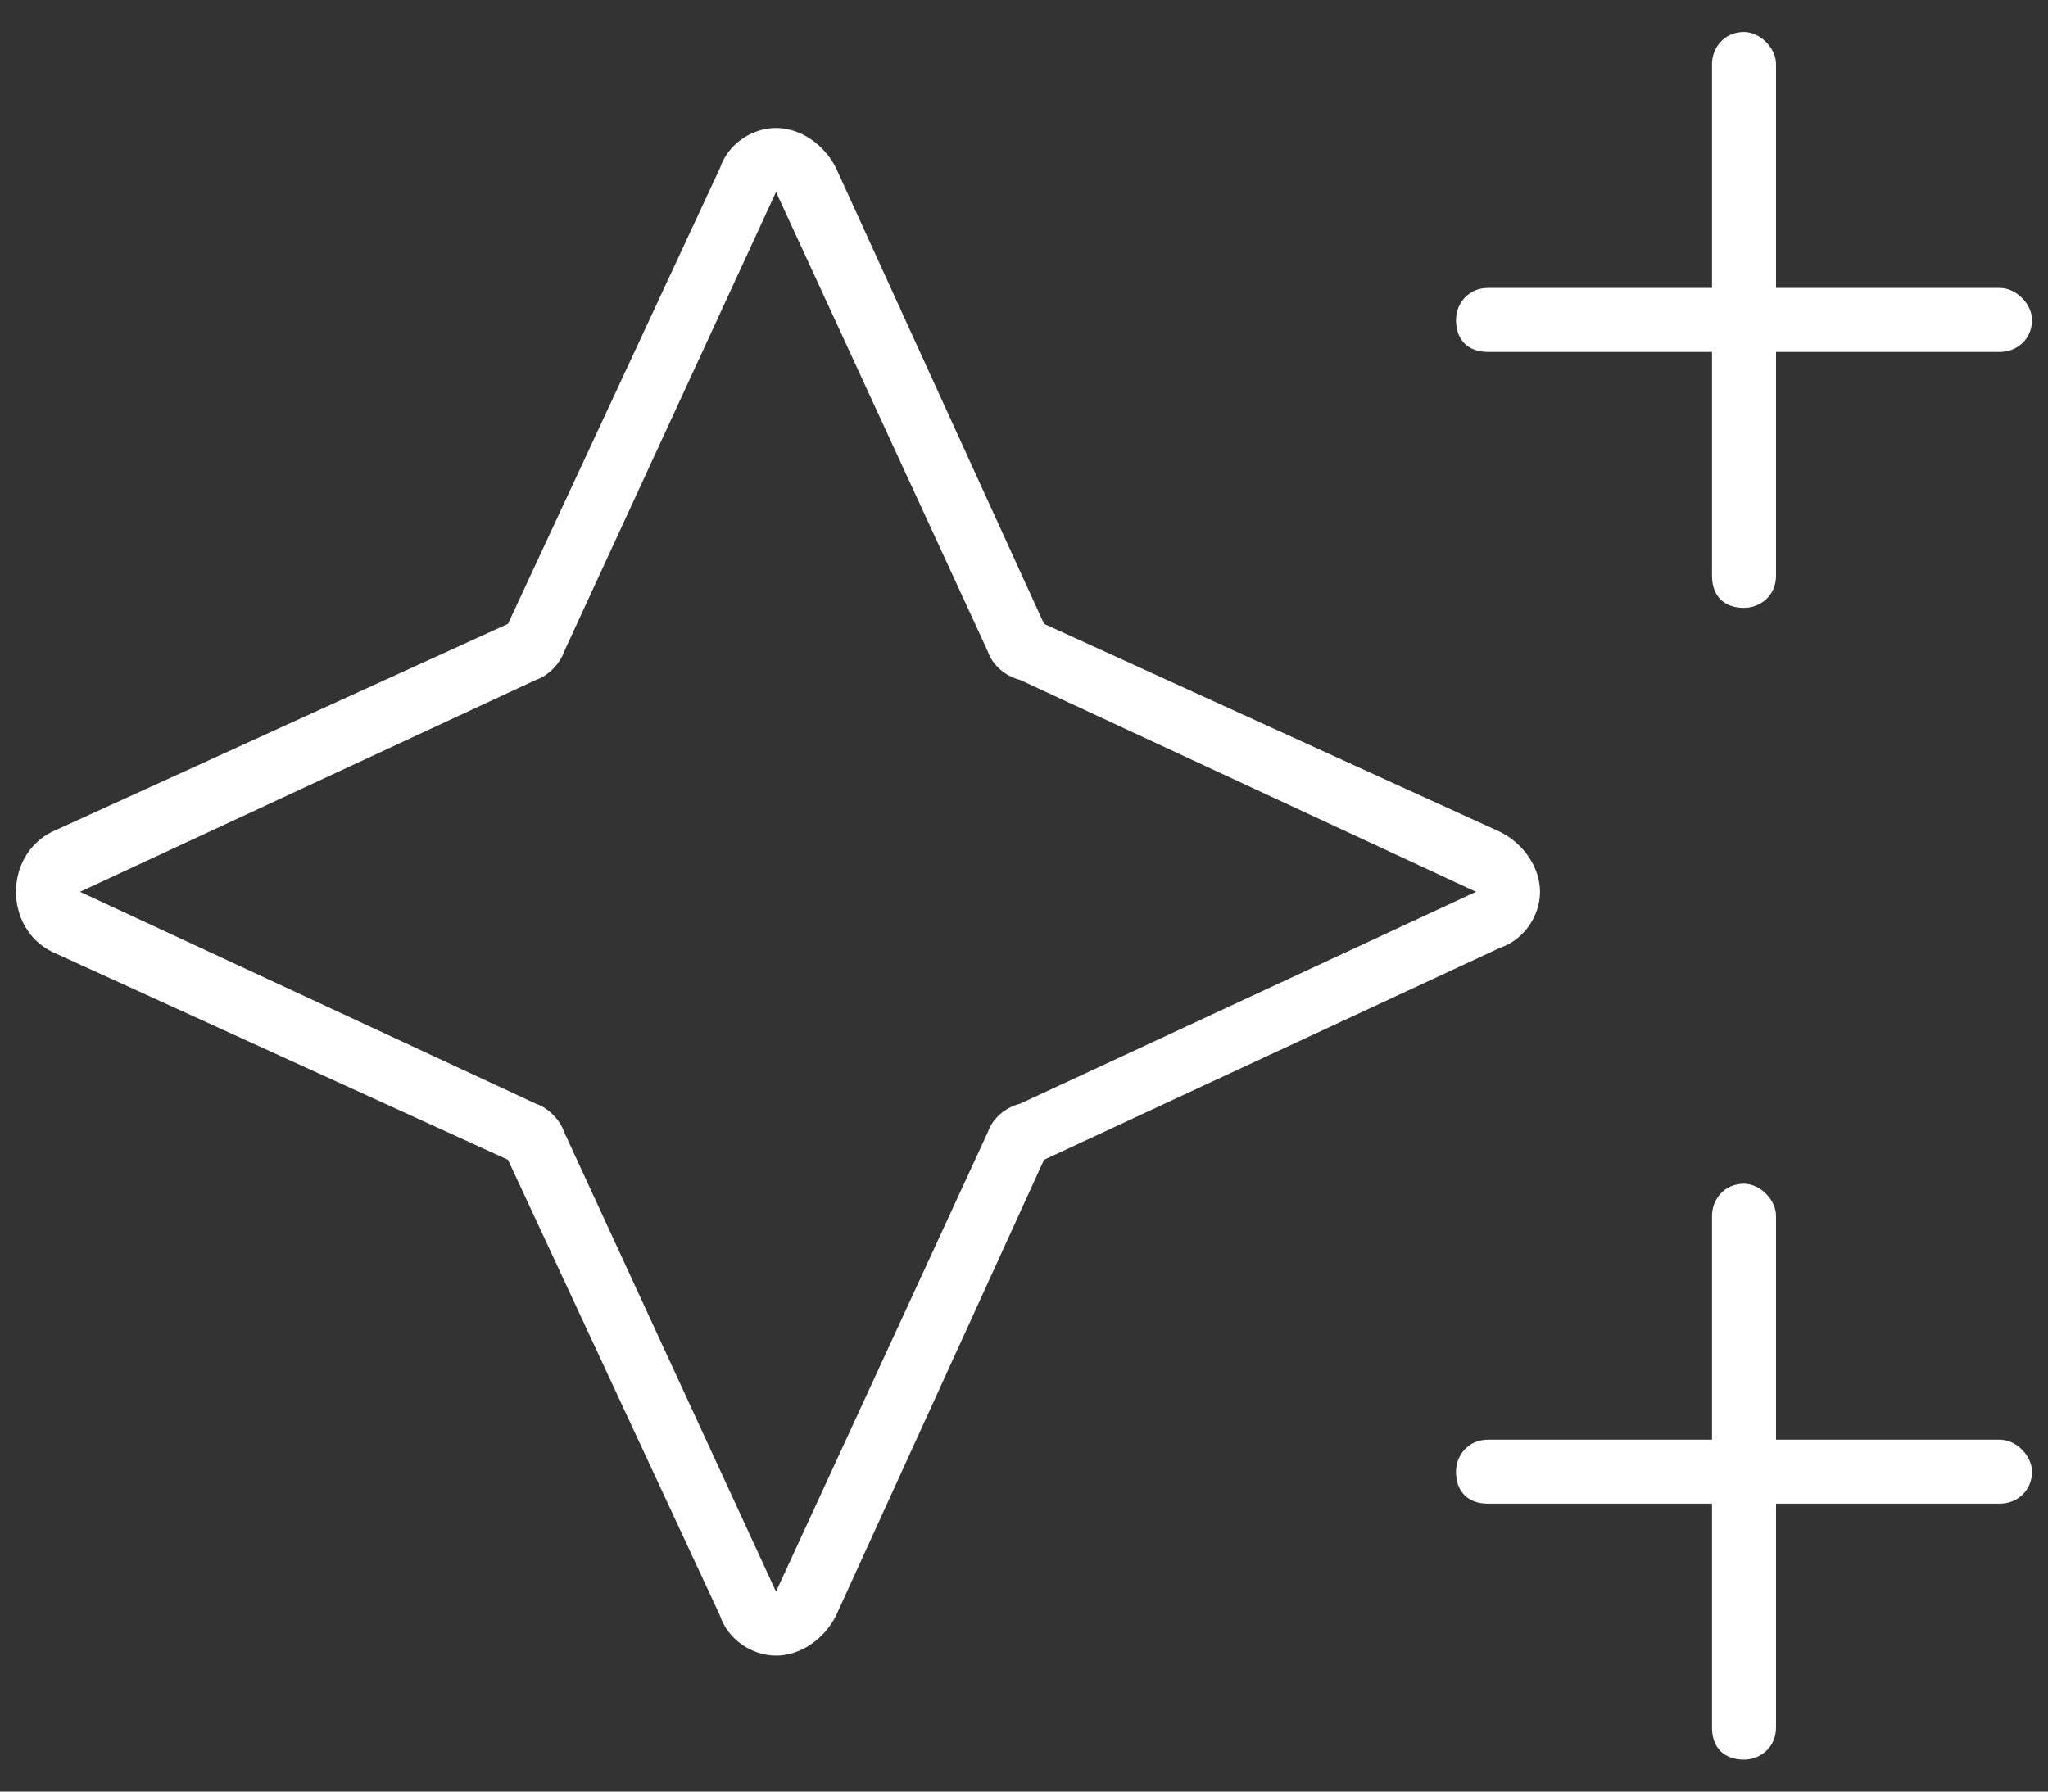 <svg width="48" height="42" viewBox="0 0 48 42" fill="none" xmlns="http://www.w3.org/2000/svg">
<rect x="0" y="0" width="48" height="42" fill="#333333" stroke="none"/>
<path d="M40.875 0.75C41.25 0.75 41.625 1.125 41.625 1.5V6.75H46.875C47.25 6.75 47.625 7.125 47.625 7.5C47.625 7.969 47.25 8.25 46.875 8.25H41.625V13.5C41.625 13.969 41.25 14.25 40.875 14.25C40.406 14.25 40.125 13.969 40.125 13.5V8.25H34.875C34.406 8.25 34.125 7.969 34.125 7.5C34.125 7.125 34.406 6.75 34.875 6.75H40.125V1.5C40.125 1.125 40.406 0.75 40.875 0.75ZM40.875 27.75C41.25 27.75 41.625 28.125 41.625 28.5V33.75H46.875C47.25 33.75 47.625 34.125 47.625 34.5C47.625 34.969 47.25 35.25 46.875 35.25H41.625V40.5C41.625 40.969 41.25 41.25 40.875 41.25C40.406 41.25 40.125 40.969 40.125 40.5V35.25H34.875C34.406 35.25 34.125 34.969 34.125 34.5C34.125 34.125 34.406 33.75 34.875 33.75H40.125V28.5C40.125 28.125 40.406 27.75 40.875 27.75ZM12.562 15.938L1.875 20.906L12.562 25.875C12.844 25.969 13.125 26.25 13.219 26.531L18.188 37.312L23.156 26.531C23.25 26.25 23.531 25.969 23.906 25.875L34.594 20.906L23.906 15.938C23.531 15.844 23.25 15.562 23.156 15.281L18.188 4.5L13.219 15.281C13.125 15.562 12.844 15.844 12.562 15.938ZM19.594 3.938L24.469 14.625L35.156 19.5C35.719 19.781 36.094 20.344 36.094 20.906C36.094 21.469 35.719 22.031 35.156 22.219L24.469 27.188L19.594 37.875C19.312 38.438 18.75 38.812 18.188 38.812C17.625 38.812 17.062 38.438 16.875 37.875L11.906 27.188L1.219 22.312C0.656 22.031 0.375 21.469 0.375 20.906C0.375 20.344 0.656 19.781 1.219 19.5L11.906 14.625L16.875 3.938C17.062 3.375 17.625 3 18.188 3C18.75 3 19.312 3.375 19.594 3.938Z" fill="white"/>
</svg>
